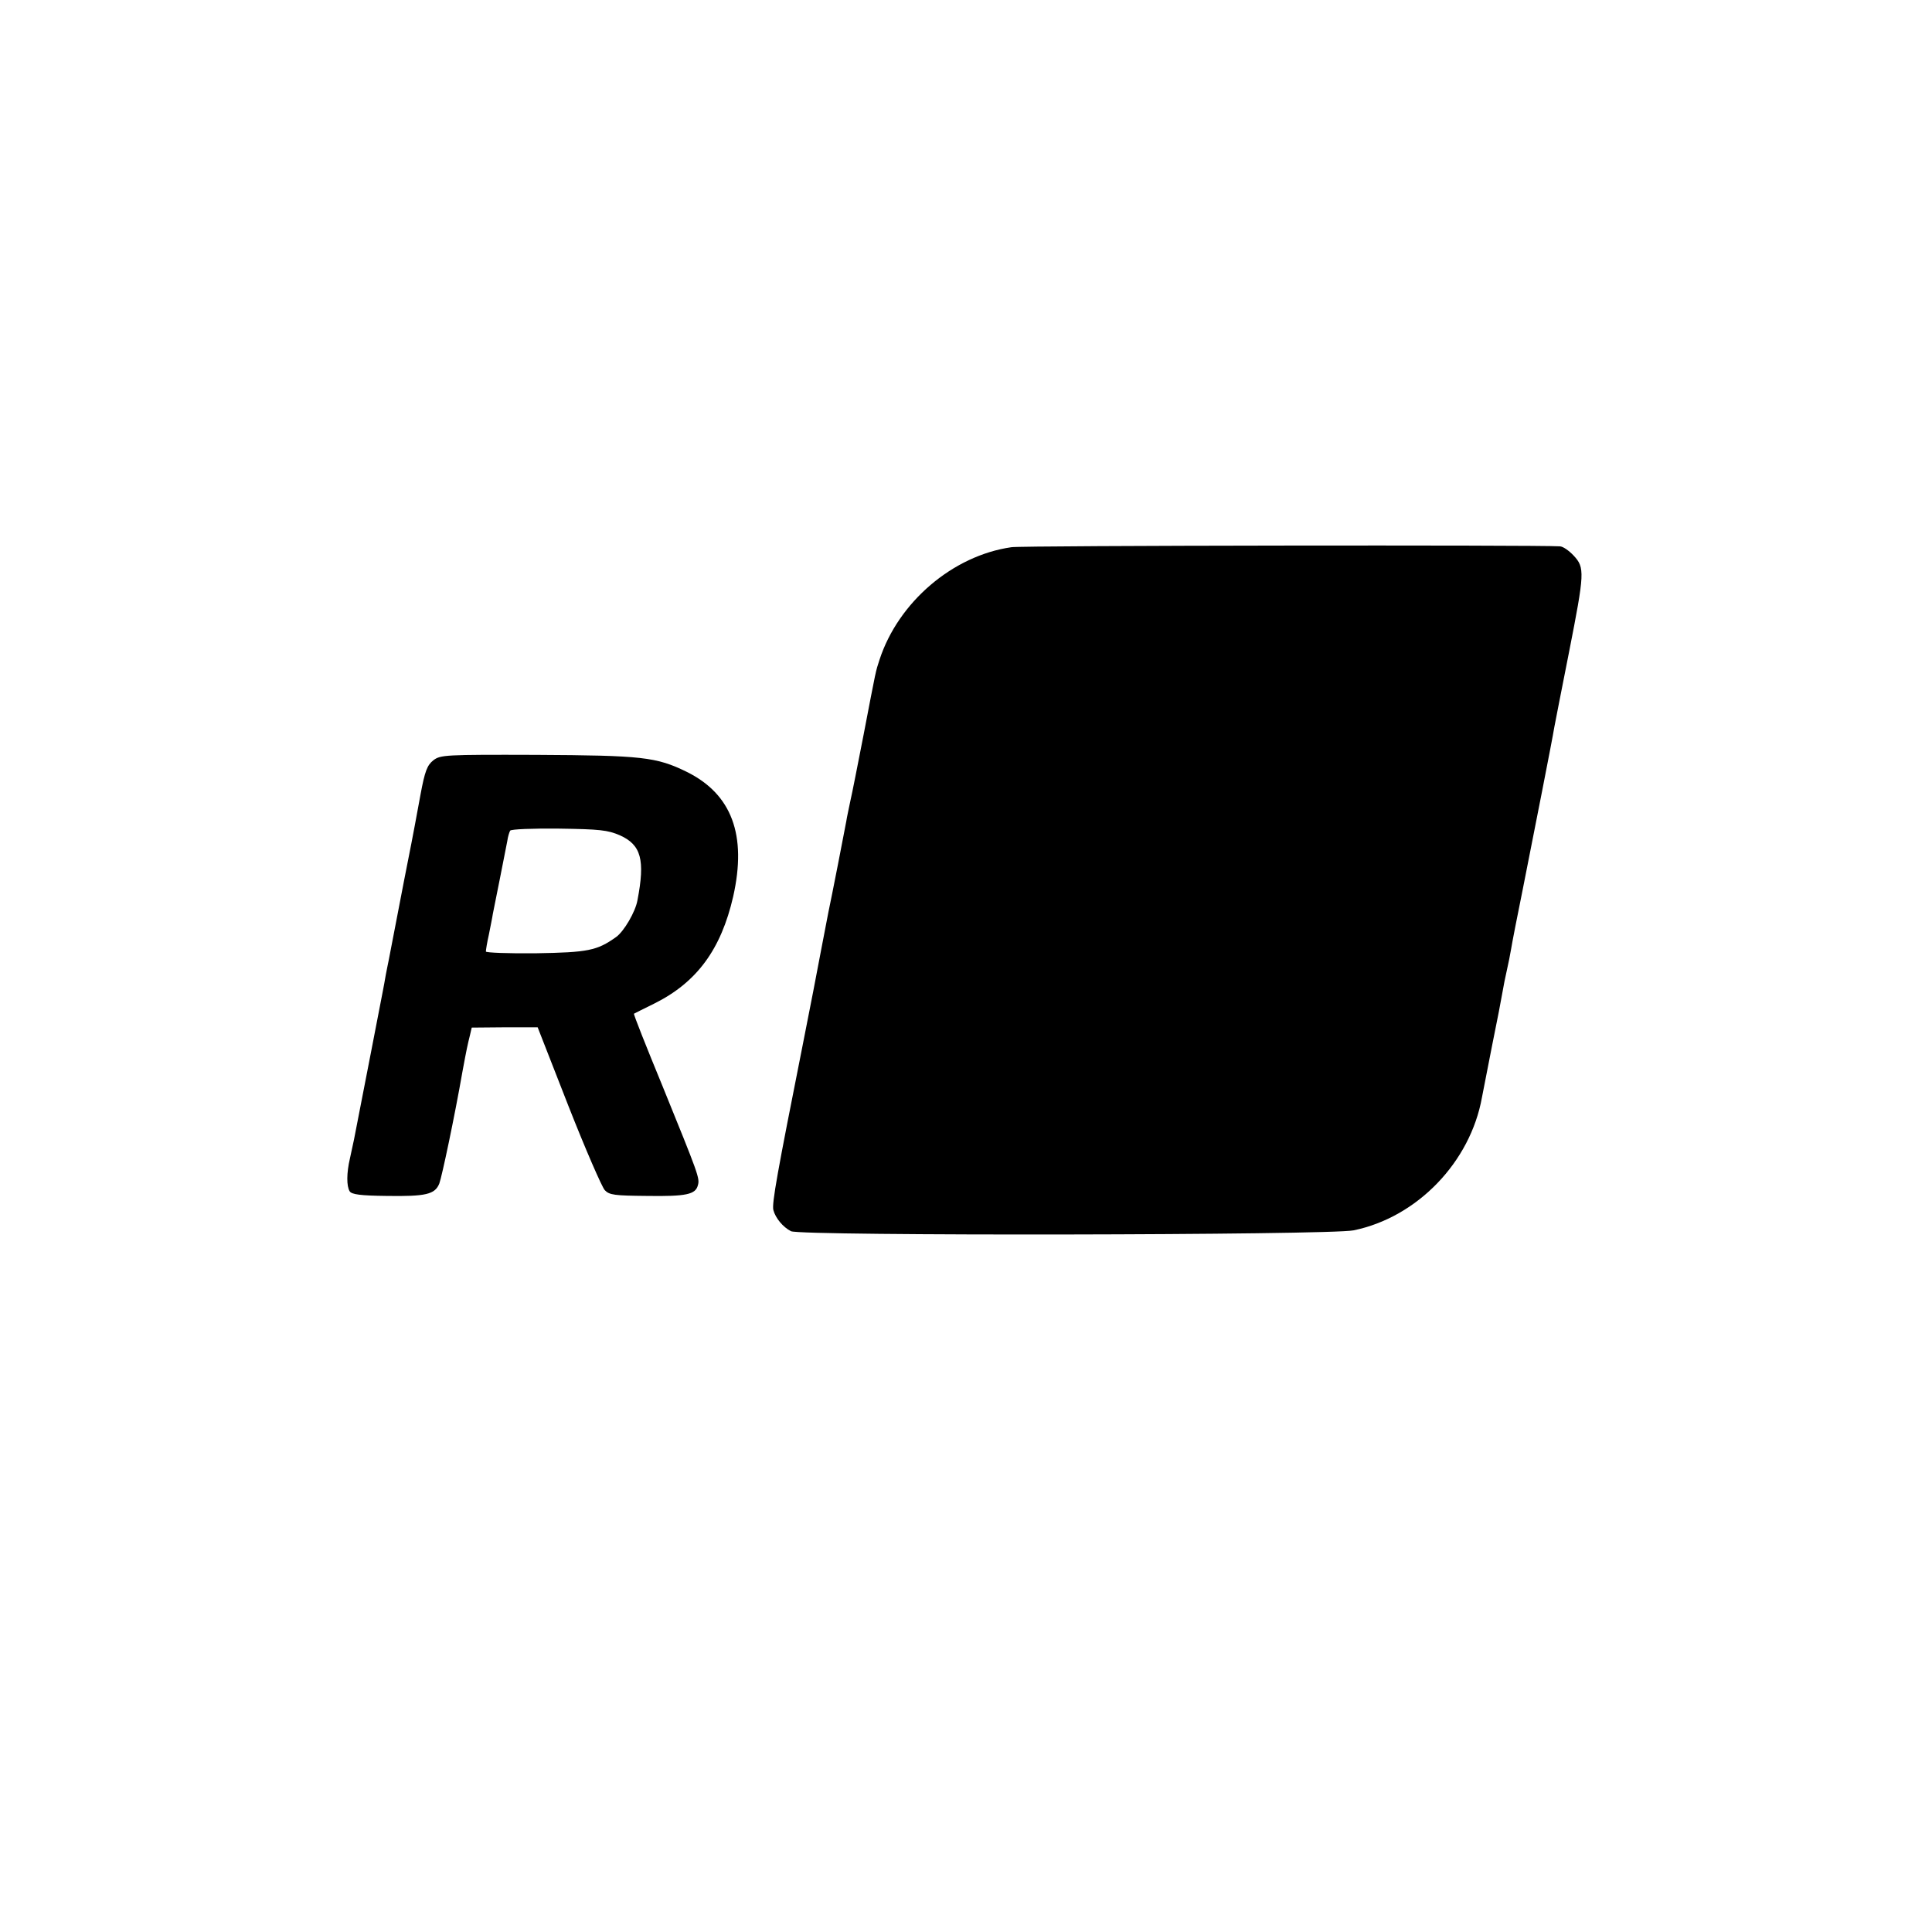 <?xml version="1.0" standalone="no"?>
<!DOCTYPE svg PUBLIC "-//W3C//DTD SVG 20010904//EN"
 "http://www.w3.org/TR/2001/REC-SVG-20010904/DTD/svg10.dtd">
<svg version="1.0" xmlns="http://www.w3.org/2000/svg"
 width="668pt" height="668pt" viewBox="0 0 668 668"
 preserveAspectRatio="xMidYMid meet">
<g transform="translate(0,668) scale(0.1,-0.1)"
fill="#000000" stroke="none">
<path d="M3497 4788 c-203 -29 -391 -190 -456 -389 -14 -43 -11 -30 -55 -259
-20 -102 -40 -205 -46 -230 -5 -25 -12 -56 -14 -70 -4 -23 -52 -269 -62 -315
-2 -11 -13 -69 -25 -130 -11 -60 -40 -209 -64 -330 -87 -438 -107 -547 -101
-569 7 -27 33 -59 61 -73 32 -17 1861 -14 1945 3 220 45 404 236 444 460 3 16
19 97 35 179 17 83 33 166 36 185 3 19 10 53 15 75 5 22 12 56 15 75 3 19 21
112 40 205 39 197 102 516 109 560 3 17 26 133 51 260 54 275 55 292 16 334
-16 17 -37 32 -48 32 -74 5 -1859 3 -1896 -3z"/>
<path d="M1498 4051 c-21 -17 -29 -37 -44 -118 -10 -54 -19 -102 -20 -108 -1
-5 -17 -91 -37 -190 -31 -160 -43 -224 -53 -275 -2 -8 -6 -31 -10 -50 -3 -19
-8 -44 -10 -55 -3 -15 -70 -363 -100 -515 -3 -14 -9 -43 -14 -65 -12 -51 -12
-96 -1 -114 7 -11 38 -15 128 -16 135 -2 167 5 182 43 9 24 53 232 80 387 14
76 18 94 26 126 l6 26 114 1 114 0 106 -271 c59 -150 116 -281 126 -292 16
-17 34 -19 146 -20 136 -2 168 5 176 37 7 24 2 37 -122 342 -56 136 -101 249
-99 251 2 1 33 17 70 35 147 73 231 187 273 370 48 213 -5 354 -160 431 -106
52 -155 57 -521 59 -317 1 -331 0 -356 -19z m645 -259 c74 -33 88 -85 61 -225
-7 -40 -47 -108 -74 -127 -66 -47 -97 -53 -277 -56 -95 -1 -173 2 -173 6 0 5
4 31 10 57 5 26 12 59 14 73 3 14 14 70 25 125 11 55 22 112 25 127 2 15 7 31
10 36 3 5 78 8 168 7 142 -2 169 -5 211 -23z"/>
</g>
</svg>
